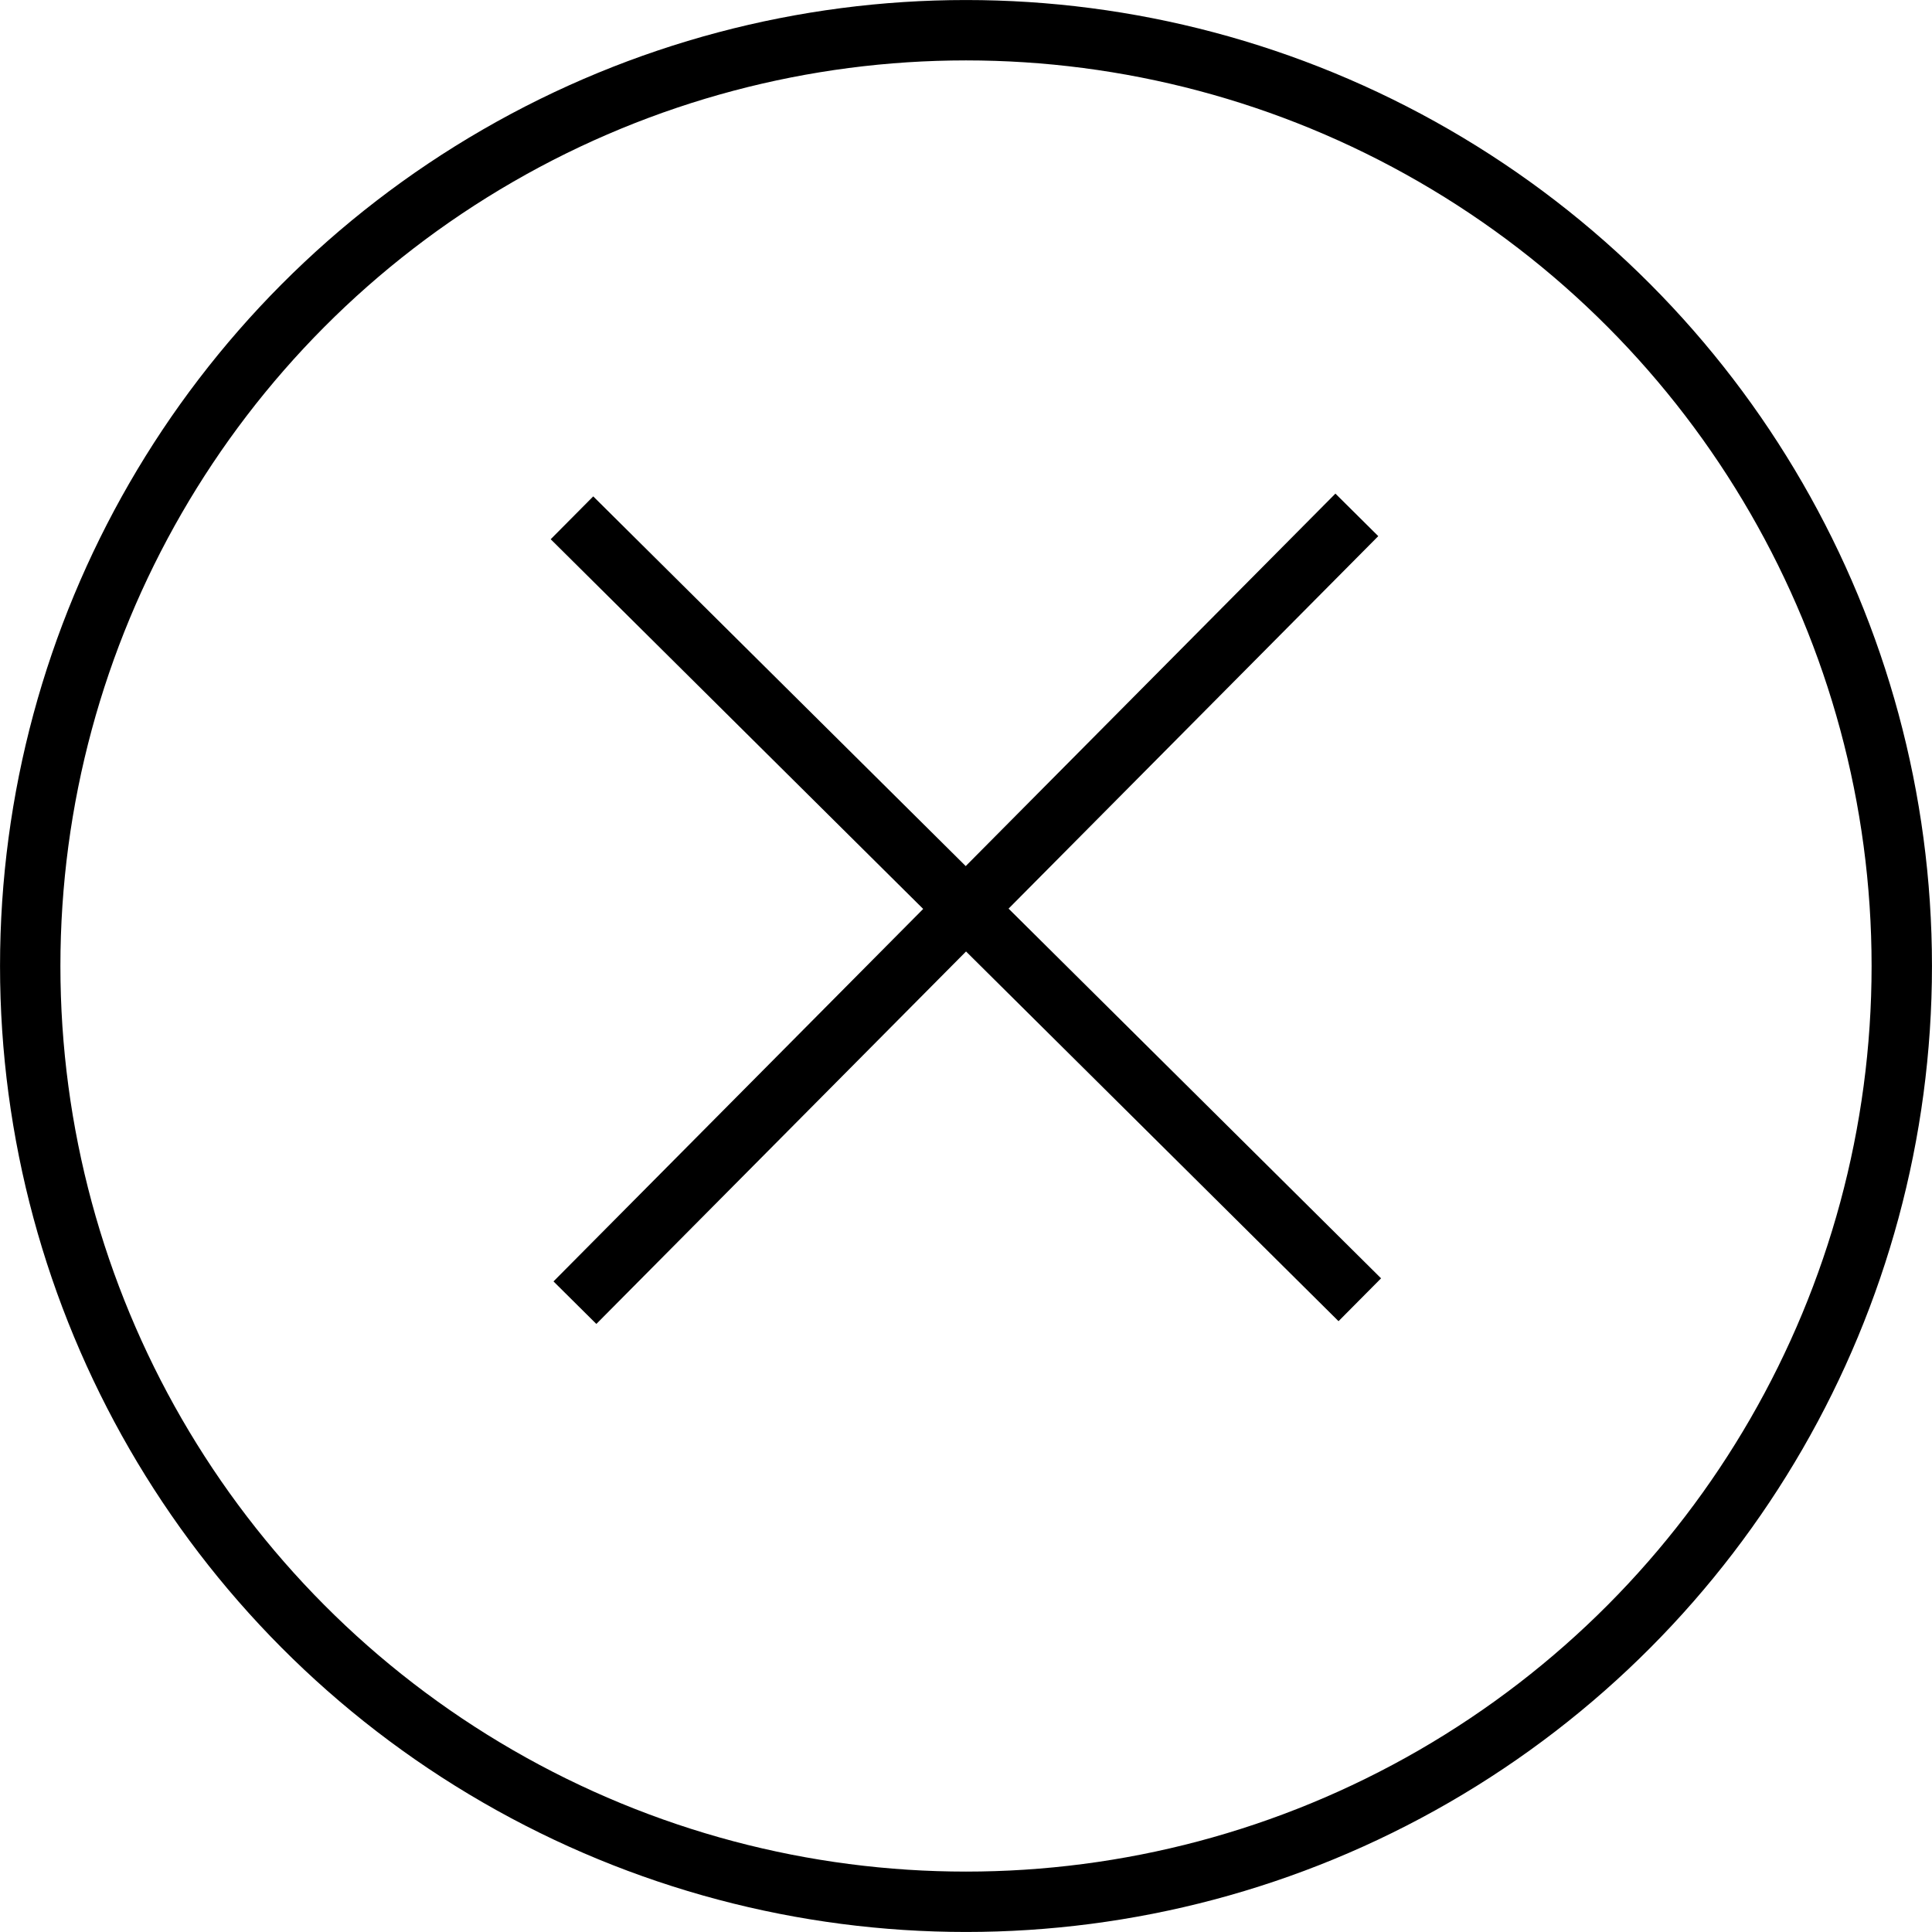 <?xml version="1.0" encoding="utf-8"?>
<!-- Generator: Adobe Illustrator 16.0.0, SVG Export Plug-In . SVG Version: 6.00 Build 0)  -->
<!DOCTYPE svg PUBLIC "-//W3C//DTD SVG 1.1//EN" "http://www.w3.org/Graphics/SVG/1.1/DTD/svg11.dtd">
<svg version="1.1" id="Layer_1" xmlns="http://www.w3.org/2000/svg" xmlns:xlink="http://www.w3.org/1999/xlink" x="0px" y="0px"
	 width="64px" height="64px" viewBox="0 0 64 64" enable-background="new 0 0 64 64" xml:space="preserve">
<g>
	<line fill="none" stroke="#000000" stroke-width="2" stroke-miterlimit="10" x1="18.947" y1="17.153" x2="45.045" y2="43.056"/>
</g>
<g>
	<line fill="none" stroke="#000000" stroke-width="2" stroke-miterlimit="10" x1="19.045" y1="43.153" x2="44.947" y2="17.056"/>
</g>
<g>
	<circle fill="none" stroke="#000000" stroke-width="2" stroke-miterlimit="10" cx="32" cy="32" r="30.999"/>
</g>
</svg>

